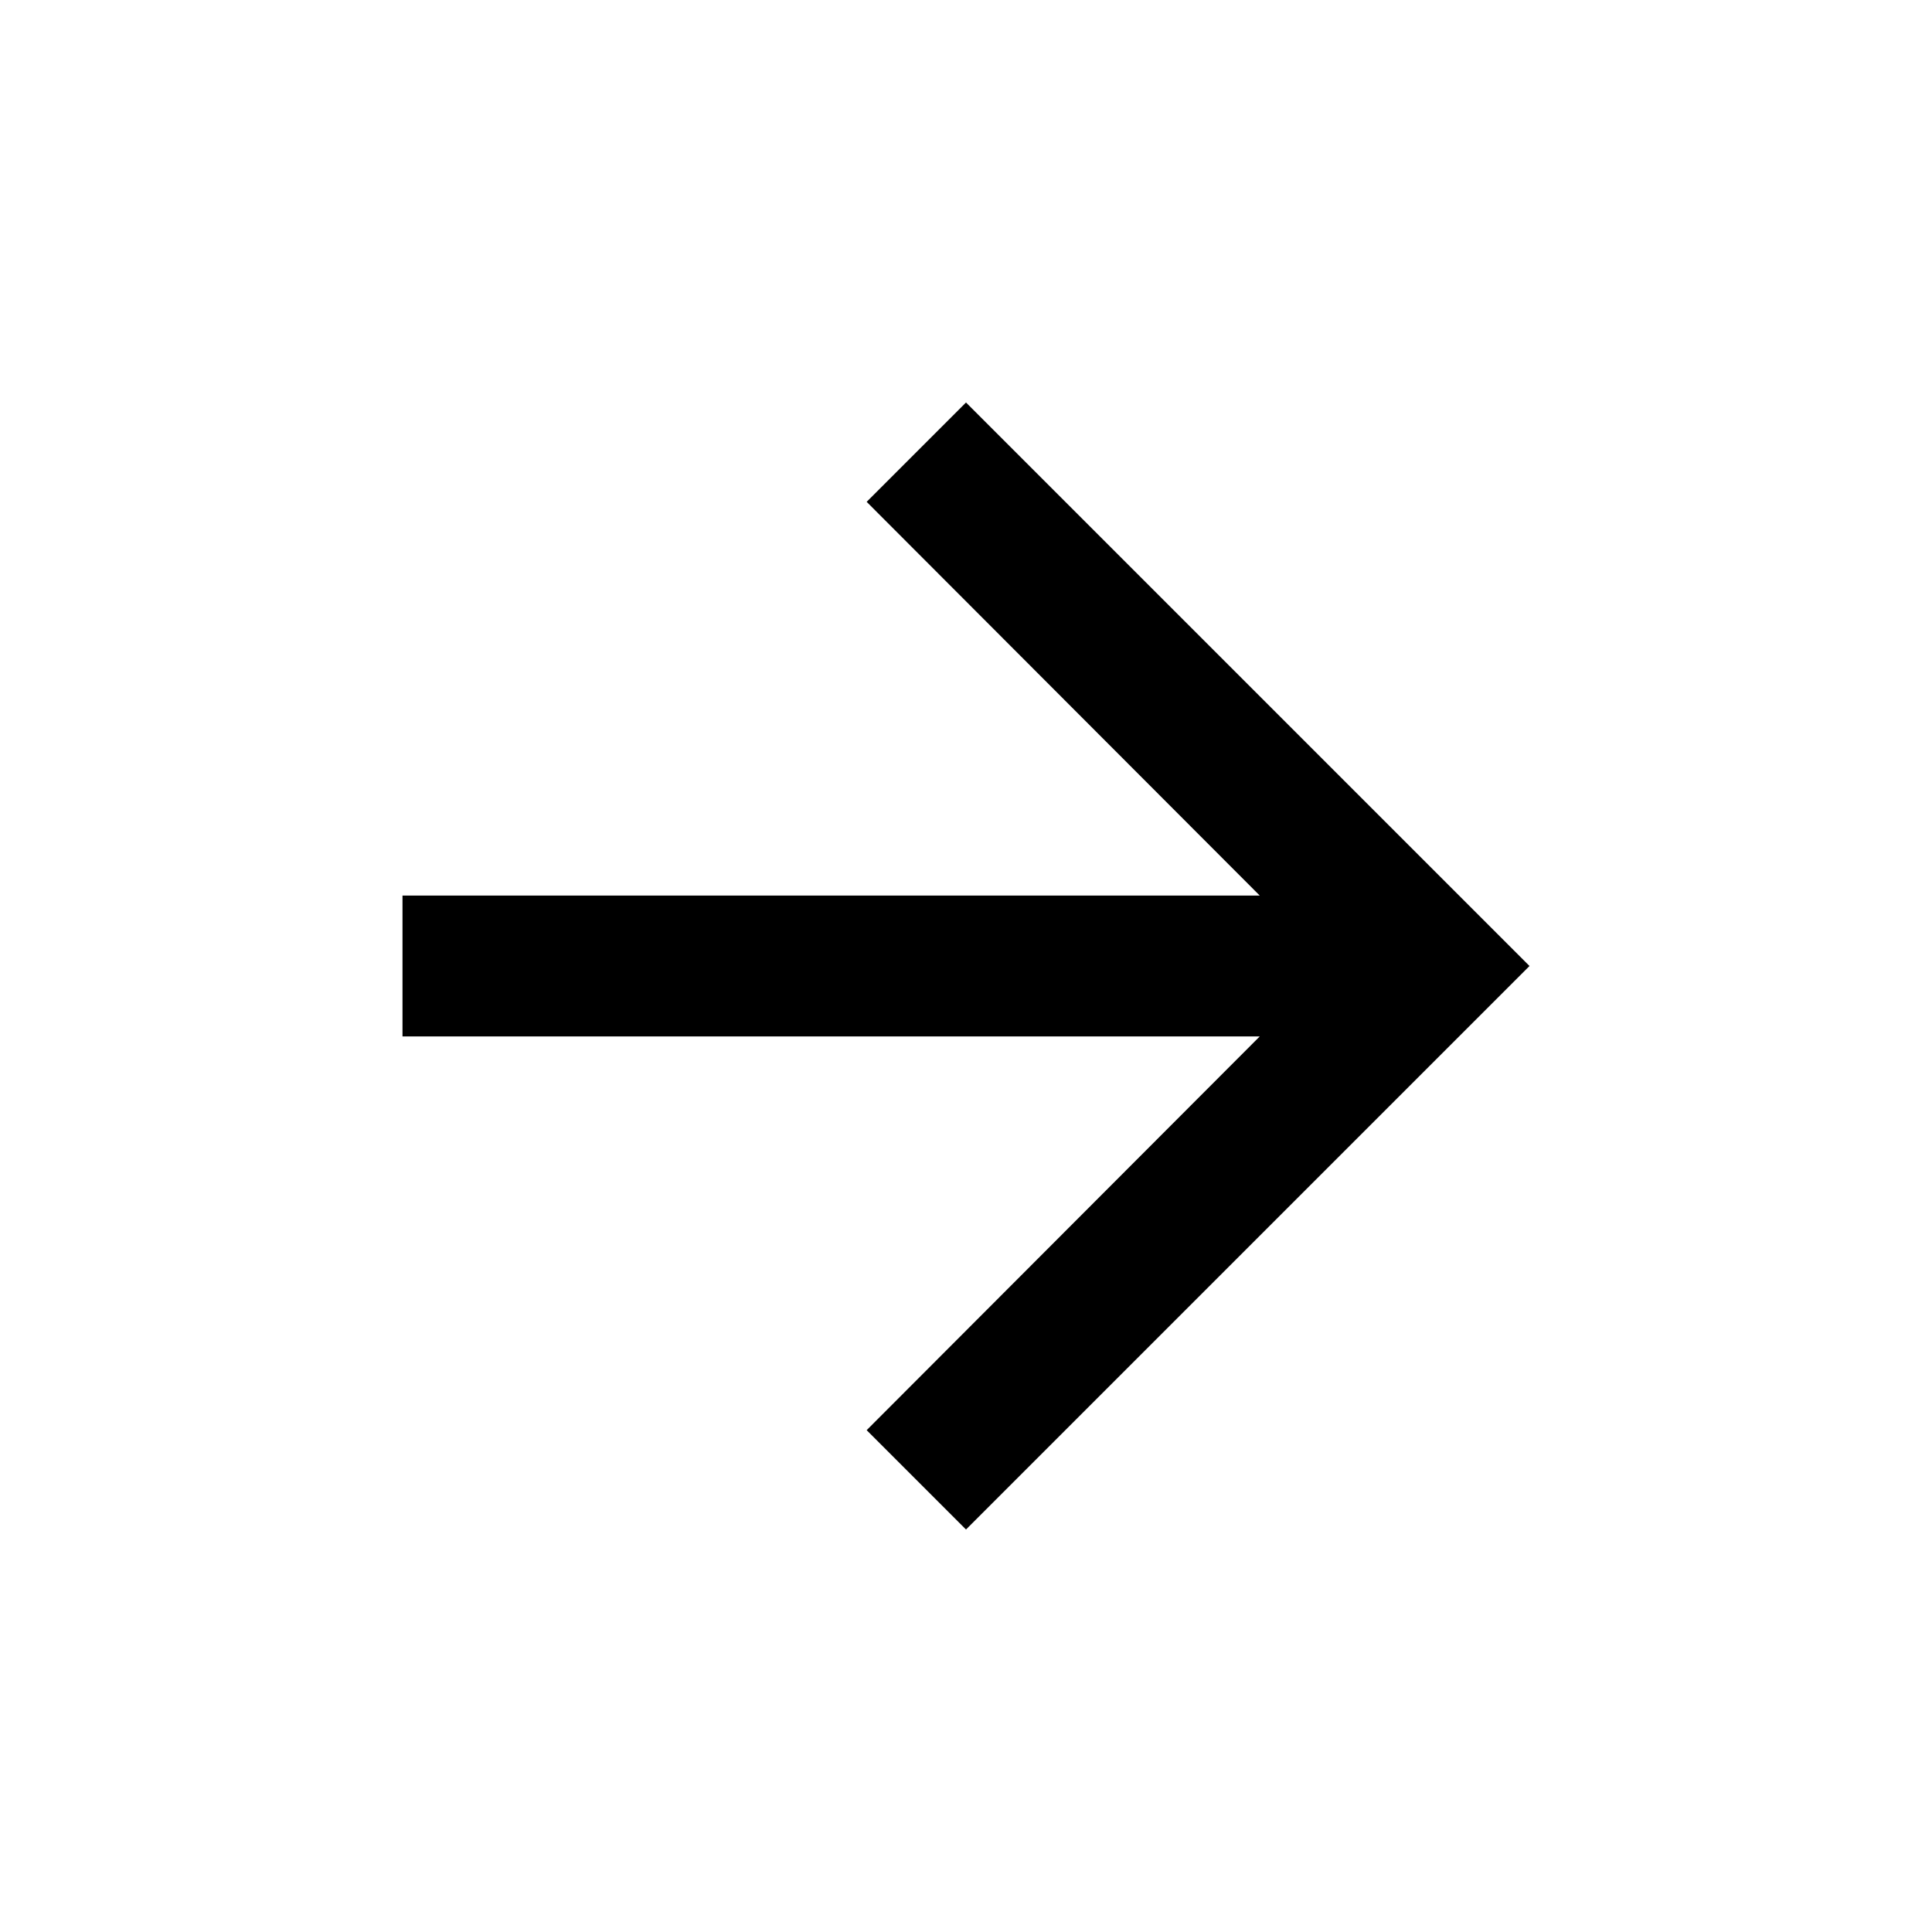 <?xml version="1.0" encoding="UTF-8"?> <svg xmlns="http://www.w3.org/2000/svg" width="24" height="24" viewBox="0 0 24 24" fill="none"> <path d="M12 5L10.766 6.234L15.649 11.125H5V12.875H15.649L10.766 17.766L12 19L19 12L12 5Z" fill="black"></path> </svg> 